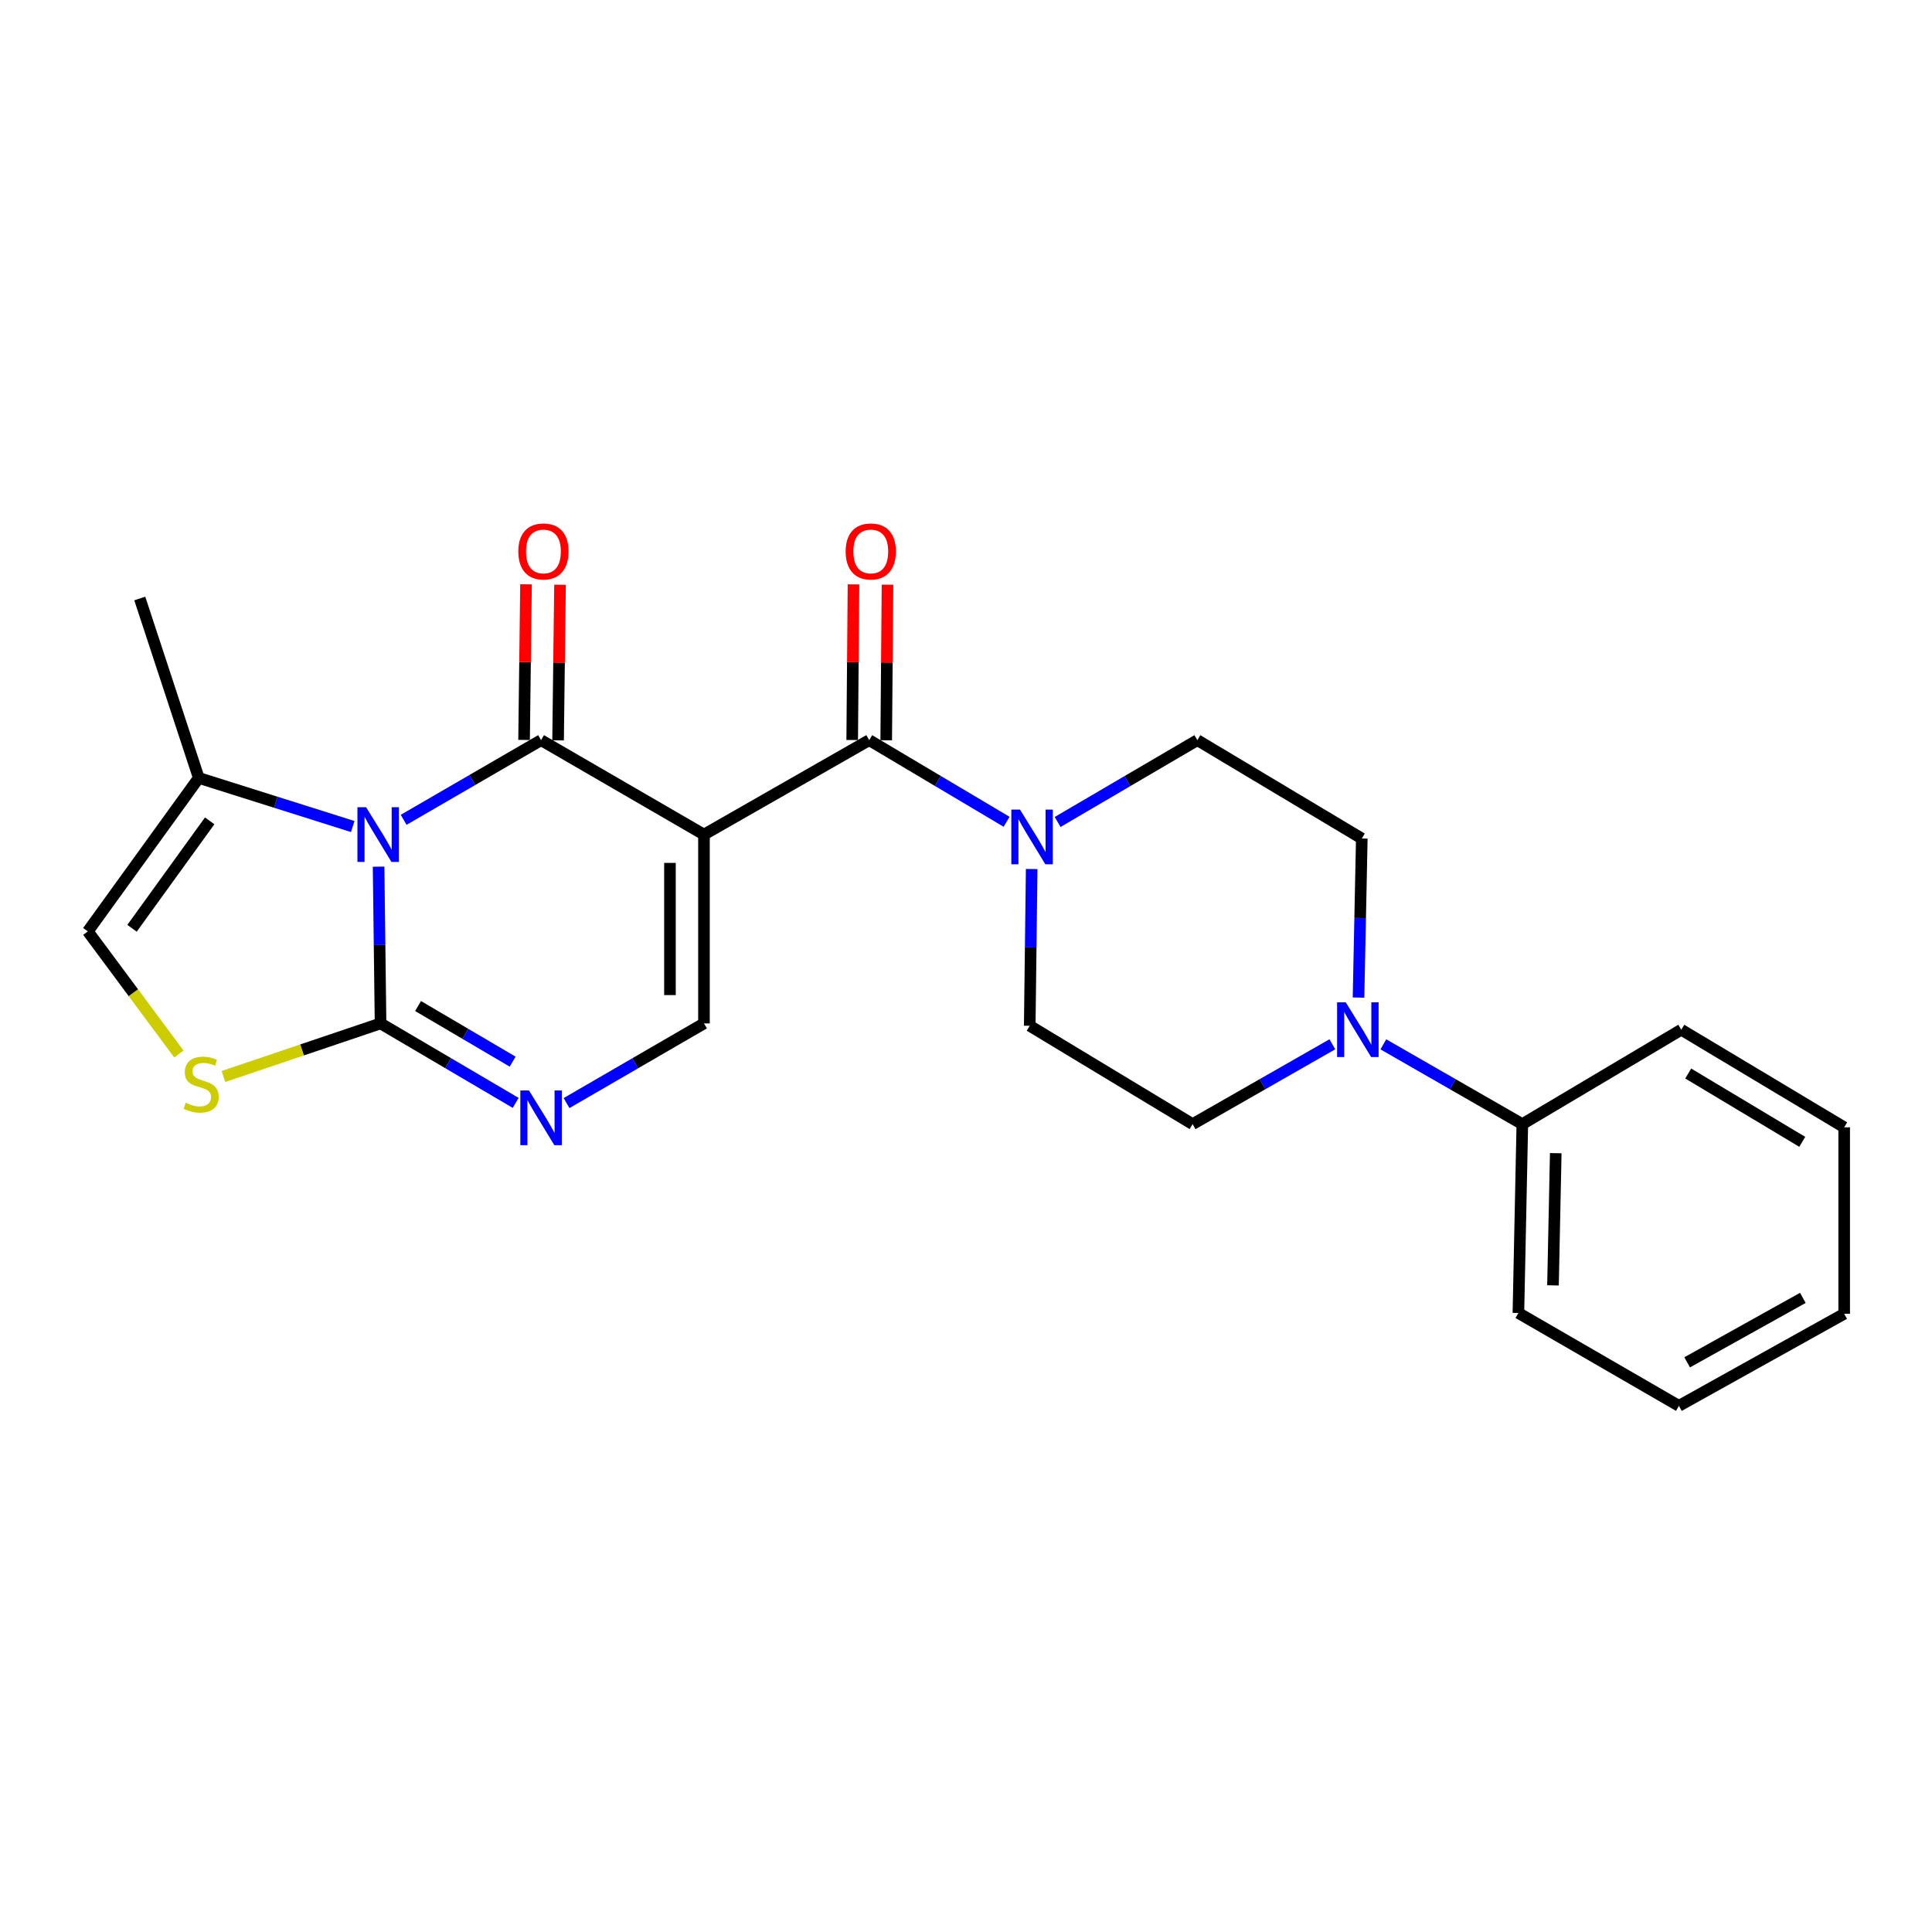 <?xml version='1.0' encoding='iso-8859-1'?>
<svg version='1.1' baseProfile='full'
              xmlns='http://www.w3.org/2000/svg'
                      xmlns:rdkit='http://www.rdkit.org/xml'
                      xmlns:xlink='http://www.w3.org/1999/xlink'
                  xml:space='preserve'
width='1000px' height='1000px' viewBox='0 0 1000 1000'>
<!-- END OF HEADER -->
<rect style='opacity:1.0;fill:#FFFFFF;stroke:none' width='1000' height='1000' x='0' y='0'> </rect>
<path class='bond-1' d='M 208.927,424.338 L 244.495,403.718' style='fill:none;fill-rule:evenodd;stroke:#0000FF;stroke-width:6px;stroke-linecap:butt;stroke-linejoin:miter;stroke-opacity:1' />
<path class='bond-1' d='M 244.495,403.718 L 280.062,383.098' style='fill:none;fill-rule:evenodd;stroke:#000000;stroke-width:6px;stroke-linecap:butt;stroke-linejoin:miter;stroke-opacity:1' />
<path class='bond-2' d='M 195.958,448.581 L 196.466,489.149' style='fill:none;fill-rule:evenodd;stroke:#0000FF;stroke-width:6px;stroke-linecap:butt;stroke-linejoin:miter;stroke-opacity:1' />
<path class='bond-2' d='M 196.466,489.149 L 196.973,529.717' style='fill:none;fill-rule:evenodd;stroke:#000000;stroke-width:6px;stroke-linecap:butt;stroke-linejoin:miter;stroke-opacity:1' />
<path class='bond-8' d='M 182.576,427.816 L 142.729,415.232' style='fill:none;fill-rule:evenodd;stroke:#0000FF;stroke-width:6px;stroke-linecap:butt;stroke-linejoin:miter;stroke-opacity:1' />
<path class='bond-8' d='M 142.729,415.232 L 102.882,402.648' style='fill:none;fill-rule:evenodd;stroke:#000000;stroke-width:6px;stroke-linecap:butt;stroke-linejoin:miter;stroke-opacity:1' />
<path class='bond-0' d='M 364.374,431.977 L 280.062,383.098' style='fill:none;fill-rule:evenodd;stroke:#000000;stroke-width:6px;stroke-linecap:butt;stroke-linejoin:miter;stroke-opacity:1' />
<path class='bond-3' d='M 364.374,431.977 L 449.898,383.098' style='fill:none;fill-rule:evenodd;stroke:#000000;stroke-width:6px;stroke-linecap:butt;stroke-linejoin:miter;stroke-opacity:1' />
<path class='bond-25' d='M 364.374,431.977 L 364.374,529.717' style='fill:none;fill-rule:evenodd;stroke:#000000;stroke-width:6px;stroke-linecap:butt;stroke-linejoin:miter;stroke-opacity:1' />
<path class='bond-25' d='M 346.77,446.638 L 346.77,515.056' style='fill:none;fill-rule:evenodd;stroke:#000000;stroke-width:6px;stroke-linecap:butt;stroke-linejoin:miter;stroke-opacity:1' />
<path class='bond-11' d='M 288.863,383.207 L 289.363,342.934' style='fill:none;fill-rule:evenodd;stroke:#000000;stroke-width:6px;stroke-linecap:butt;stroke-linejoin:miter;stroke-opacity:1' />
<path class='bond-11' d='M 289.363,342.934 L 289.863,302.662' style='fill:none;fill-rule:evenodd;stroke:#FF0000;stroke-width:6px;stroke-linecap:butt;stroke-linejoin:miter;stroke-opacity:1' />
<path class='bond-11' d='M 271.261,382.989 L 271.761,342.716' style='fill:none;fill-rule:evenodd;stroke:#000000;stroke-width:6px;stroke-linecap:butt;stroke-linejoin:miter;stroke-opacity:1' />
<path class='bond-11' d='M 271.761,342.716 L 272.26,302.443' style='fill:none;fill-rule:evenodd;stroke:#FF0000;stroke-width:6px;stroke-linecap:butt;stroke-linejoin:miter;stroke-opacity:1' />
<path class='bond-4' d='M 196.973,529.717 L 231.943,550.288' style='fill:none;fill-rule:evenodd;stroke:#000000;stroke-width:6px;stroke-linecap:butt;stroke-linejoin:miter;stroke-opacity:1' />
<path class='bond-4' d='M 231.943,550.288 L 266.912,570.86' style='fill:none;fill-rule:evenodd;stroke:#0000FF;stroke-width:6px;stroke-linecap:butt;stroke-linejoin:miter;stroke-opacity:1' />
<path class='bond-4' d='M 216.39,520.715 L 240.868,535.115' style='fill:none;fill-rule:evenodd;stroke:#000000;stroke-width:6px;stroke-linecap:butt;stroke-linejoin:miter;stroke-opacity:1' />
<path class='bond-4' d='M 240.868,535.115 L 265.347,549.516' style='fill:none;fill-rule:evenodd;stroke:#0000FF;stroke-width:6px;stroke-linecap:butt;stroke-linejoin:miter;stroke-opacity:1' />
<path class='bond-6' d='M 196.973,529.717 L 156.313,543.451' style='fill:none;fill-rule:evenodd;stroke:#000000;stroke-width:6px;stroke-linecap:butt;stroke-linejoin:miter;stroke-opacity:1' />
<path class='bond-6' d='M 156.313,543.451 L 115.654,557.186' style='fill:none;fill-rule:evenodd;stroke:#CCCC00;stroke-width:6px;stroke-linecap:butt;stroke-linejoin:miter;stroke-opacity:1' />
<path class='bond-7' d='M 449.898,383.098 L 485.453,404.229' style='fill:none;fill-rule:evenodd;stroke:#000000;stroke-width:6px;stroke-linecap:butt;stroke-linejoin:miter;stroke-opacity:1' />
<path class='bond-7' d='M 485.453,404.229 L 521.008,425.36' style='fill:none;fill-rule:evenodd;stroke:#0000FF;stroke-width:6px;stroke-linecap:butt;stroke-linejoin:miter;stroke-opacity:1' />
<path class='bond-12' d='M 458.7,383.171 L 459.034,342.898' style='fill:none;fill-rule:evenodd;stroke:#000000;stroke-width:6px;stroke-linecap:butt;stroke-linejoin:miter;stroke-opacity:1' />
<path class='bond-12' d='M 459.034,342.898 L 459.368,302.626' style='fill:none;fill-rule:evenodd;stroke:#FF0000;stroke-width:6px;stroke-linecap:butt;stroke-linejoin:miter;stroke-opacity:1' />
<path class='bond-12' d='M 441.097,383.025 L 441.431,342.752' style='fill:none;fill-rule:evenodd;stroke:#000000;stroke-width:6px;stroke-linecap:butt;stroke-linejoin:miter;stroke-opacity:1' />
<path class='bond-12' d='M 441.431,342.752 L 441.765,302.479' style='fill:none;fill-rule:evenodd;stroke:#FF0000;stroke-width:6px;stroke-linecap:butt;stroke-linejoin:miter;stroke-opacity:1' />
<path class='bond-5' d='M 293.239,570.957 L 328.806,550.337' style='fill:none;fill-rule:evenodd;stroke:#0000FF;stroke-width:6px;stroke-linecap:butt;stroke-linejoin:miter;stroke-opacity:1' />
<path class='bond-5' d='M 328.806,550.337 L 364.374,529.717' style='fill:none;fill-rule:evenodd;stroke:#000000;stroke-width:6px;stroke-linecap:butt;stroke-linejoin:miter;stroke-opacity:1' />
<path class='bond-24' d='M 92.584,545.541 L 69.019,513.81' style='fill:none;fill-rule:evenodd;stroke:#CCCC00;stroke-width:6px;stroke-linecap:butt;stroke-linejoin:miter;stroke-opacity:1' />
<path class='bond-24' d='M 69.019,513.81 L 45.455,482.079' style='fill:none;fill-rule:evenodd;stroke:#000000;stroke-width:6px;stroke-linecap:butt;stroke-linejoin:miter;stroke-opacity:1' />
<path class='bond-13' d='M 533.994,449.803 L 533.491,490.371' style='fill:none;fill-rule:evenodd;stroke:#0000FF;stroke-width:6px;stroke-linecap:butt;stroke-linejoin:miter;stroke-opacity:1' />
<path class='bond-13' d='M 533.491,490.371 L 532.987,530.939' style='fill:none;fill-rule:evenodd;stroke:#000000;stroke-width:6px;stroke-linecap:butt;stroke-linejoin:miter;stroke-opacity:1' />
<path class='bond-14' d='M 547.418,425.458 L 583.581,404.278' style='fill:none;fill-rule:evenodd;stroke:#0000FF;stroke-width:6px;stroke-linecap:butt;stroke-linejoin:miter;stroke-opacity:1' />
<path class='bond-14' d='M 583.581,404.278 L 619.744,383.098' style='fill:none;fill-rule:evenodd;stroke:#000000;stroke-width:6px;stroke-linecap:butt;stroke-linejoin:miter;stroke-opacity:1' />
<path class='bond-10' d='M 102.882,402.648 L 45.455,482.079' style='fill:none;fill-rule:evenodd;stroke:#000000;stroke-width:6px;stroke-linecap:butt;stroke-linejoin:miter;stroke-opacity:1' />
<path class='bond-10' d='M 108.533,424.876 L 68.334,480.478' style='fill:none;fill-rule:evenodd;stroke:#000000;stroke-width:6px;stroke-linecap:butt;stroke-linejoin:miter;stroke-opacity:1' />
<path class='bond-18' d='M 102.882,402.648 L 72.349,309.779' style='fill:none;fill-rule:evenodd;stroke:#000000;stroke-width:6px;stroke-linecap:butt;stroke-linejoin:miter;stroke-opacity:1' />
<path class='bond-9' d='M 703.167,516.339 L 704.017,475.175' style='fill:none;fill-rule:evenodd;stroke:#0000FF;stroke-width:6px;stroke-linecap:butt;stroke-linejoin:miter;stroke-opacity:1' />
<path class='bond-9' d='M 704.017,475.175 L 704.867,434.011' style='fill:none;fill-rule:evenodd;stroke:#000000;stroke-width:6px;stroke-linecap:butt;stroke-linejoin:miter;stroke-opacity:1' />
<path class='bond-17' d='M 716.017,540.549 L 751.987,561.201' style='fill:none;fill-rule:evenodd;stroke:#0000FF;stroke-width:6px;stroke-linecap:butt;stroke-linejoin:miter;stroke-opacity:1' />
<path class='bond-17' d='M 751.987,561.201 L 787.956,581.853' style='fill:none;fill-rule:evenodd;stroke:#000000;stroke-width:6px;stroke-linecap:butt;stroke-linejoin:miter;stroke-opacity:1' />
<path class='bond-26' d='M 689.621,540.519 L 653.46,561.186' style='fill:none;fill-rule:evenodd;stroke:#0000FF;stroke-width:6px;stroke-linecap:butt;stroke-linejoin:miter;stroke-opacity:1' />
<path class='bond-26' d='M 653.46,561.186 L 617.299,581.853' style='fill:none;fill-rule:evenodd;stroke:#000000;stroke-width:6px;stroke-linecap:butt;stroke-linejoin:miter;stroke-opacity:1' />
<path class='bond-15' d='M 532.987,530.939 L 617.299,581.853' style='fill:none;fill-rule:evenodd;stroke:#000000;stroke-width:6px;stroke-linecap:butt;stroke-linejoin:miter;stroke-opacity:1' />
<path class='bond-16' d='M 619.744,383.098 L 704.867,434.011' style='fill:none;fill-rule:evenodd;stroke:#000000;stroke-width:6px;stroke-linecap:butt;stroke-linejoin:miter;stroke-opacity:1' />
<path class='bond-19' d='M 787.956,581.853 L 785.922,679.602' style='fill:none;fill-rule:evenodd;stroke:#000000;stroke-width:6px;stroke-linecap:butt;stroke-linejoin:miter;stroke-opacity:1' />
<path class='bond-19' d='M 805.251,596.881 L 803.827,665.306' style='fill:none;fill-rule:evenodd;stroke:#000000;stroke-width:6px;stroke-linecap:butt;stroke-linejoin:miter;stroke-opacity:1' />
<path class='bond-20' d='M 787.956,581.853 L 870.224,532.973' style='fill:none;fill-rule:evenodd;stroke:#000000;stroke-width:6px;stroke-linecap:butt;stroke-linejoin:miter;stroke-opacity:1' />
<path class='bond-22' d='M 785.922,679.602 L 869.002,727.669' style='fill:none;fill-rule:evenodd;stroke:#000000;stroke-width:6px;stroke-linecap:butt;stroke-linejoin:miter;stroke-opacity:1' />
<path class='bond-21' d='M 870.224,532.973 L 954.545,583.496' style='fill:none;fill-rule:evenodd;stroke:#000000;stroke-width:6px;stroke-linecap:butt;stroke-linejoin:miter;stroke-opacity:1' />
<path class='bond-21' d='M 873.825,555.652 L 932.85,591.018' style='fill:none;fill-rule:evenodd;stroke:#000000;stroke-width:6px;stroke-linecap:butt;stroke-linejoin:miter;stroke-opacity:1' />
<path class='bond-23' d='M 954.545,583.496 L 954.545,680.012' style='fill:none;fill-rule:evenodd;stroke:#000000;stroke-width:6px;stroke-linecap:butt;stroke-linejoin:miter;stroke-opacity:1' />
<path class='bond-27' d='M 869.002,727.669 L 954.545,680.012' style='fill:none;fill-rule:evenodd;stroke:#000000;stroke-width:6px;stroke-linecap:butt;stroke-linejoin:miter;stroke-opacity:1' />
<path class='bond-27' d='M 873.266,705.143 L 933.147,671.783' style='fill:none;fill-rule:evenodd;stroke:#000000;stroke-width:6px;stroke-linecap:butt;stroke-linejoin:miter;stroke-opacity:1' />
<path  class='atom-0' d='M 189.49 417.817
L 198.77 432.817
Q 199.69 434.297, 201.17 436.977
Q 202.65 439.657, 202.73 439.817
L 202.73 417.817
L 206.49 417.817
L 206.49 446.137
L 202.61 446.137
L 192.65 429.737
Q 191.49 427.817, 190.25 425.617
Q 189.05 423.417, 188.69 422.737
L 188.69 446.137
L 185.01 446.137
L 185.01 417.817
L 189.49 417.817
' fill='#0000FF'/>
<path  class='atom-5' d='M 273.802 564.436
L 283.082 579.436
Q 284.002 580.916, 285.482 583.596
Q 286.962 586.276, 287.042 586.436
L 287.042 564.436
L 290.802 564.436
L 290.802 592.756
L 286.922 592.756
L 276.962 576.356
Q 275.802 574.436, 274.562 572.236
Q 273.362 570.036, 273.002 569.356
L 273.002 592.756
L 269.322 592.756
L 269.322 564.436
L 273.802 564.436
' fill='#0000FF'/>
<path  class='atom-7' d='M 96.124 570.8
Q 96.444 570.92, 97.764 571.48
Q 99.084 572.04, 100.524 572.4
Q 102.004 572.72, 103.444 572.72
Q 106.124 572.72, 107.684 571.44
Q 109.244 570.12, 109.244 567.84
Q 109.244 566.28, 108.444 565.32
Q 107.684 564.36, 106.484 563.84
Q 105.284 563.32, 103.284 562.72
Q 100.764 561.96, 99.244 561.24
Q 97.764 560.52, 96.684 559
Q 95.644 557.48, 95.644 554.92
Q 95.644 551.36, 98.044 549.16
Q 100.484 546.96, 105.284 546.96
Q 108.564 546.96, 112.284 548.52
L 111.364 551.6
Q 107.964 550.2, 105.404 550.2
Q 102.644 550.2, 101.124 551.36
Q 99.604 552.48, 99.644 554.44
Q 99.644 555.96, 100.404 556.88
Q 101.204 557.8, 102.324 558.32
Q 103.484 558.84, 105.404 559.44
Q 107.964 560.24, 109.484 561.04
Q 111.004 561.84, 112.084 563.48
Q 113.204 565.08, 113.204 567.84
Q 113.204 571.76, 110.564 573.88
Q 107.964 575.96, 103.604 575.96
Q 101.084 575.96, 99.164 575.4
Q 97.284 574.88, 95.044 573.96
L 96.124 570.8
' fill='#CCCC00'/>
<path  class='atom-8' d='M 527.94 419.04
L 537.22 434.04
Q 538.14 435.52, 539.62 438.2
Q 541.1 440.88, 541.18 441.04
L 541.18 419.04
L 544.94 419.04
L 544.94 447.36
L 541.06 447.36
L 531.1 430.96
Q 529.94 429.04, 528.7 426.84
Q 527.5 424.64, 527.14 423.96
L 527.14 447.36
L 523.46 447.36
L 523.46 419.04
L 527.94 419.04
' fill='#0000FF'/>
<path  class='atom-10' d='M 696.563 518.813
L 705.843 533.813
Q 706.763 535.293, 708.243 537.973
Q 709.723 540.653, 709.803 540.813
L 709.803 518.813
L 713.563 518.813
L 713.563 547.133
L 709.683 547.133
L 699.723 530.733
Q 698.563 528.813, 697.323 526.613
Q 696.123 524.413, 695.763 523.733
L 695.763 547.133
L 692.083 547.133
L 692.083 518.813
L 696.563 518.813
' fill='#0000FF'/>
<path  class='atom-12' d='M 268.275 285.429
Q 268.275 278.629, 271.635 274.829
Q 274.995 271.029, 281.275 271.029
Q 287.555 271.029, 290.915 274.829
Q 294.275 278.629, 294.275 285.429
Q 294.275 292.309, 290.875 296.229
Q 287.475 300.109, 281.275 300.109
Q 275.035 300.109, 271.635 296.229
Q 268.275 292.349, 268.275 285.429
M 281.275 296.909
Q 285.595 296.909, 287.915 294.029
Q 290.275 291.109, 290.275 285.429
Q 290.275 279.869, 287.915 277.069
Q 285.595 274.229, 281.275 274.229
Q 276.955 274.229, 274.595 277.029
Q 272.275 279.829, 272.275 285.429
Q 272.275 291.149, 274.595 294.029
Q 276.955 296.909, 281.275 296.909
' fill='#FF0000'/>
<path  class='atom-13' d='M 437.71 285.429
Q 437.71 278.629, 441.07 274.829
Q 444.43 271.029, 450.71 271.029
Q 456.99 271.029, 460.35 274.829
Q 463.71 278.629, 463.71 285.429
Q 463.71 292.309, 460.31 296.229
Q 456.91 300.109, 450.71 300.109
Q 444.47 300.109, 441.07 296.229
Q 437.71 292.349, 437.71 285.429
M 450.71 296.909
Q 455.03 296.909, 457.35 294.029
Q 459.71 291.109, 459.71 285.429
Q 459.71 279.869, 457.35 277.069
Q 455.03 274.229, 450.71 274.229
Q 446.39 274.229, 444.03 277.029
Q 441.71 279.829, 441.71 285.429
Q 441.71 291.149, 444.03 294.029
Q 446.39 296.909, 450.71 296.909
' fill='#FF0000'/>
</svg>
